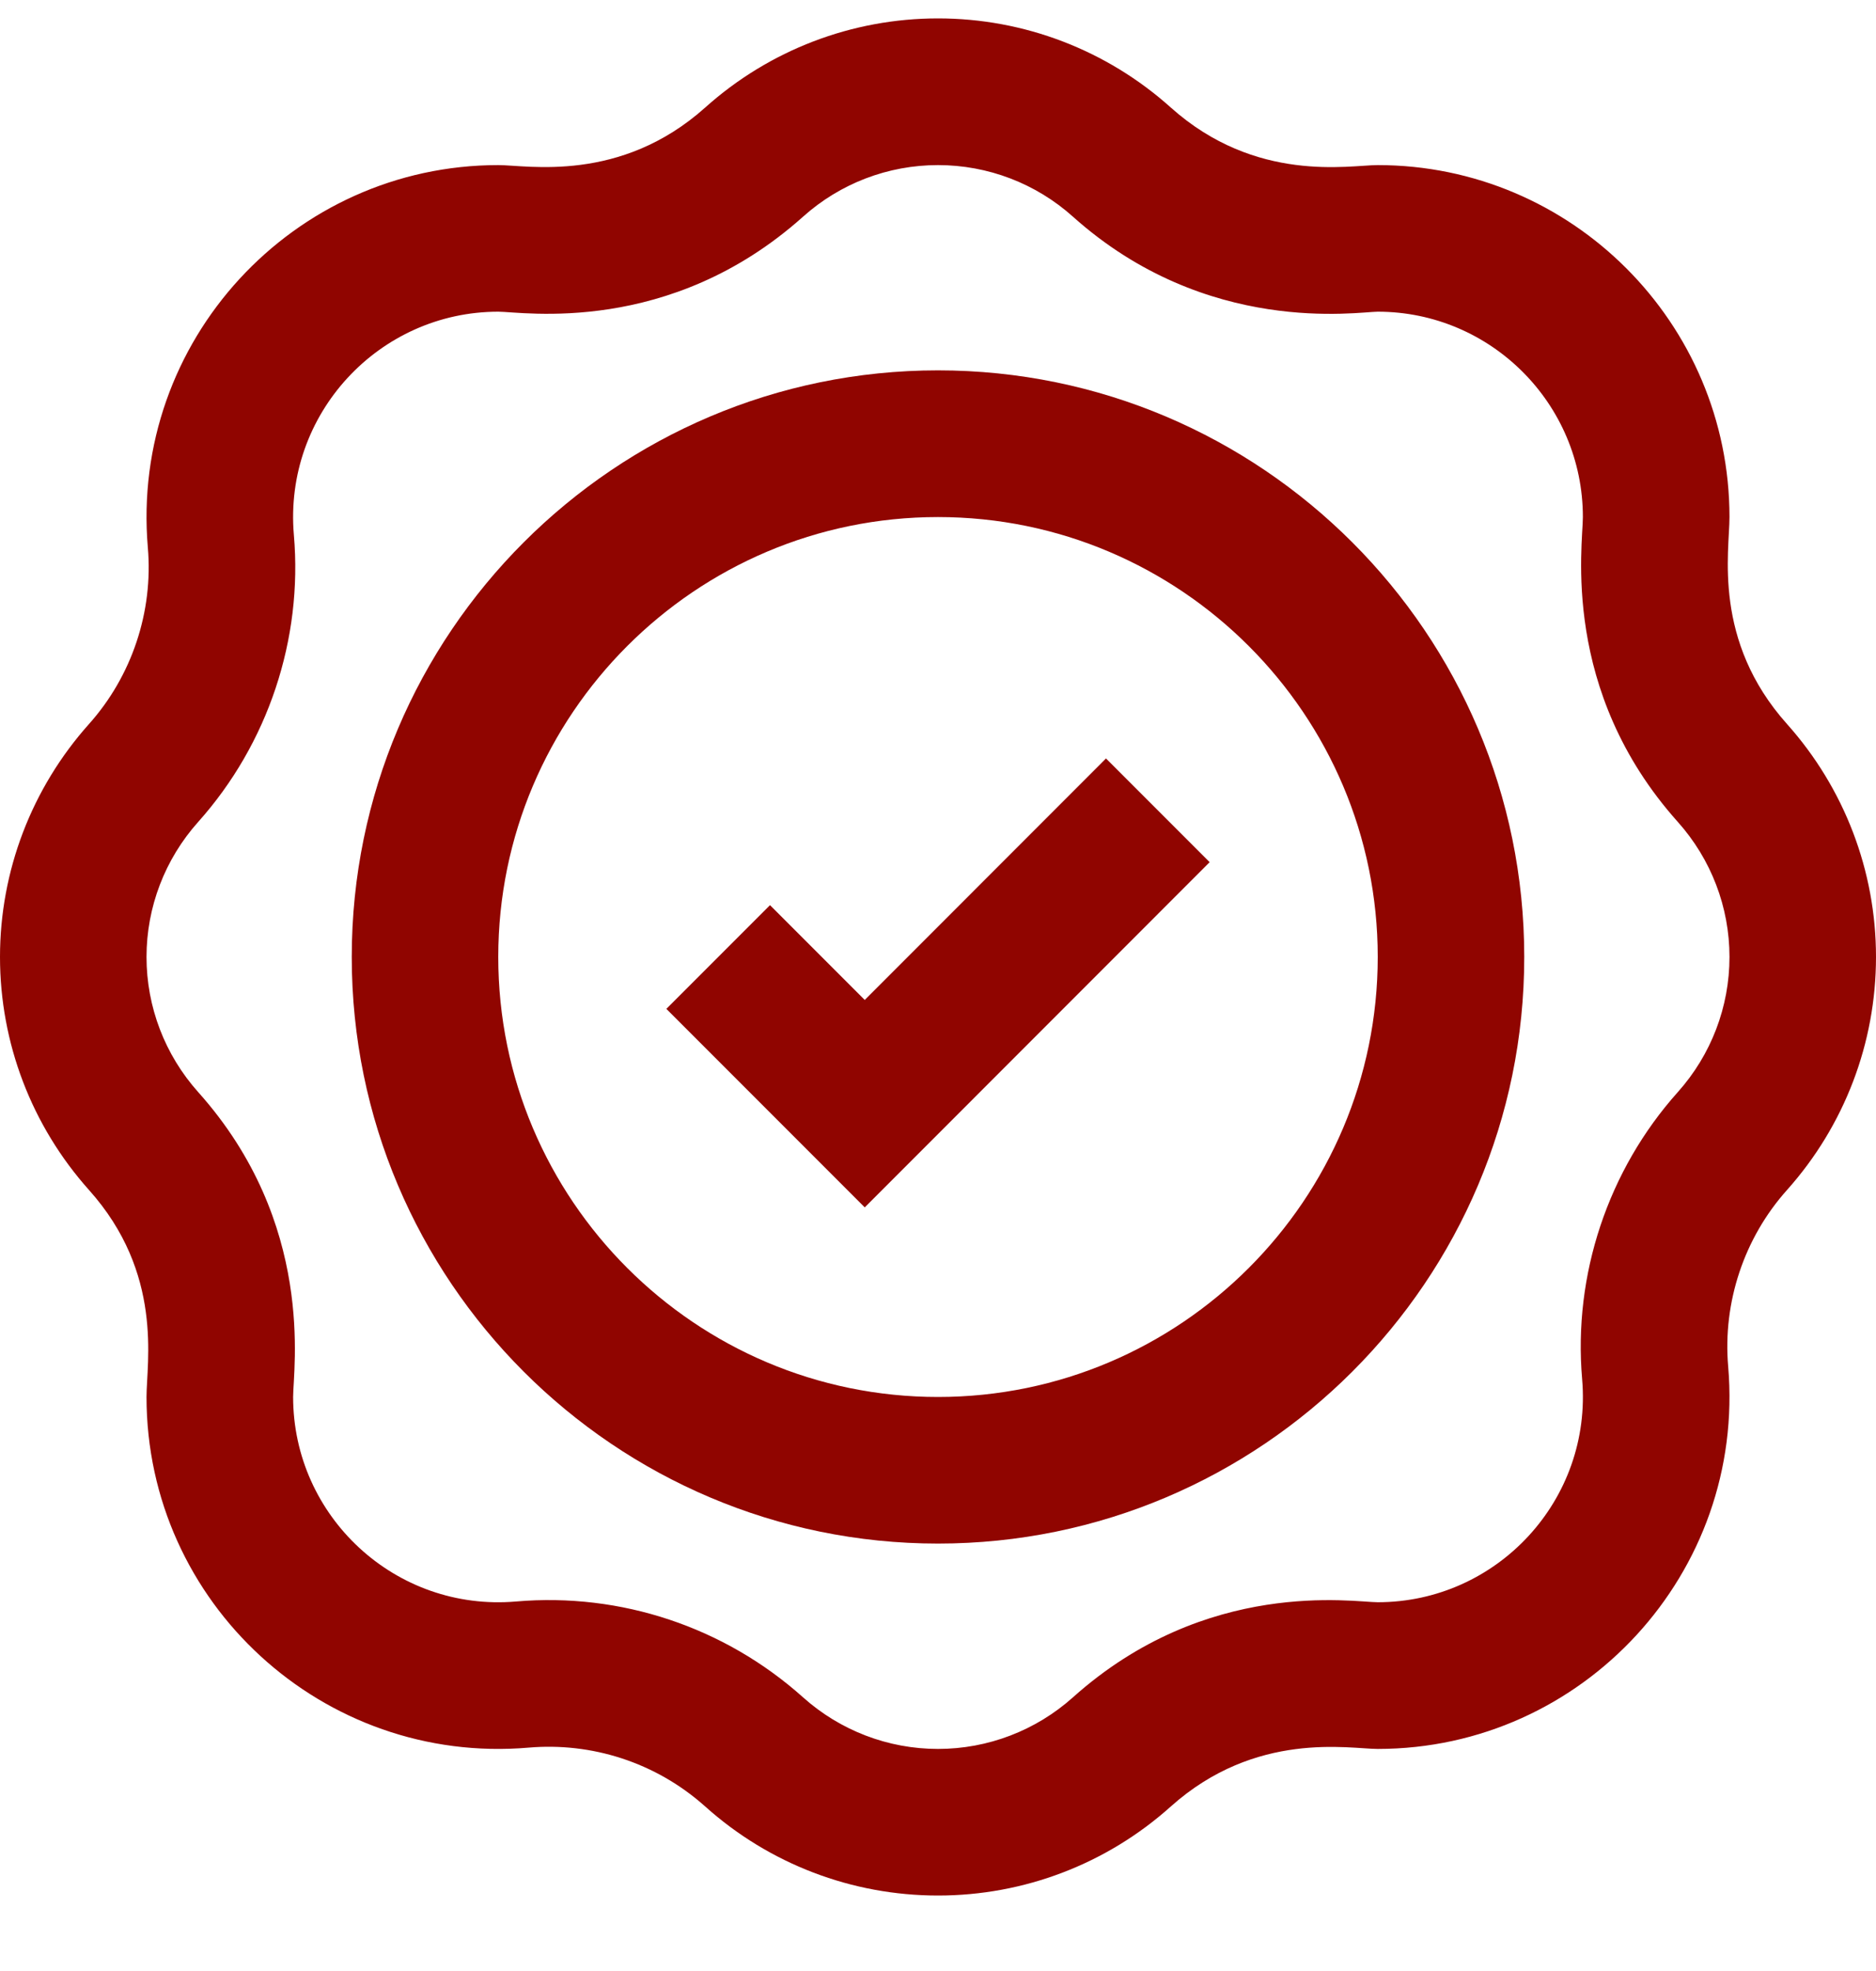 <svg width="20" height="21" viewBox="0 0 20 21" fill="none" xmlns="http://www.w3.org/2000/svg">
<path d="M20 10.196C20 9.28 19.663 8.399 19.052 7.715C18.255 6.824 18.438 5.877 18.438 5.509C18.438 3.441 16.755 1.759 14.688 1.759C14.385 1.759 13.39 1.958 12.481 1.145C11.798 0.533 10.917 0.196 10 0.196C9.083 0.196 8.202 0.533 7.519 1.145C6.612 1.956 5.621 1.759 5.312 1.759C3.126 1.759 1.388 3.634 1.576 5.833C1.635 6.517 1.406 7.203 0.948 7.715C0.337 8.399 0 9.28 0 10.196C0 11.113 0.337 11.994 0.948 12.678C1.746 13.568 1.562 14.516 1.562 14.884C1.562 17.078 3.446 18.808 5.637 18.62C6.301 18.563 6.987 18.772 7.519 19.248C8.202 19.86 9.083 20.196 10 20.196C10.917 20.196 11.798 19.86 12.481 19.248C13.39 18.435 14.385 18.634 14.688 18.634C16.874 18.634 18.612 16.758 18.424 14.559C18.365 13.875 18.594 13.189 19.052 12.678C19.663 11.994 20 11.113 20 10.196ZM17.887 11.636C17.143 12.467 16.771 13.582 16.867 14.693C16.978 15.981 15.959 17.071 14.688 17.071C14.431 17.071 12.865 16.808 11.439 18.084C11.043 18.438 10.532 18.634 10 18.634C9.468 18.634 8.957 18.438 8.561 18.084C7.724 17.335 6.619 16.967 5.503 17.063C4.215 17.174 3.125 16.156 3.125 14.884C3.125 14.584 3.367 13.037 2.113 11.636C1.758 11.239 1.562 10.728 1.562 10.196C1.562 9.665 1.758 9.154 2.113 8.757C2.857 7.925 3.229 6.811 3.133 5.7C3.022 4.412 4.041 3.321 5.312 3.321C5.569 3.321 7.135 3.584 8.561 2.309C8.957 1.954 9.468 1.759 10 1.759C10.532 1.759 11.043 1.954 11.439 2.309C12.868 3.587 14.48 3.321 14.688 3.321C15.894 3.321 16.875 4.303 16.875 5.509C16.875 5.808 16.633 7.356 17.887 8.757C18.242 9.154 18.438 9.665 18.438 10.196C18.438 10.728 18.242 11.239 17.887 11.636Z" fill="#900500"/>
<path d="M9.219 10.654L8.209 9.644L7.104 10.749L9.219 12.864L12.896 9.186L11.791 8.081L9.219 10.654Z" fill="#900500"/>
<path d="M10 3.946C6.554 3.946 3.75 6.75 3.75 10.196C3.75 13.643 6.554 16.446 10 16.446C13.446 16.446 16.25 13.643 16.25 10.196C16.25 6.75 13.446 3.946 10 3.946ZM10 14.884C7.415 14.884 5.312 12.781 5.312 10.196C5.312 7.612 7.415 5.509 10 5.509C12.585 5.509 14.688 7.612 14.688 10.196C14.688 12.781 12.585 14.884 10 14.884Z" fill="#900500"/>
</svg>
